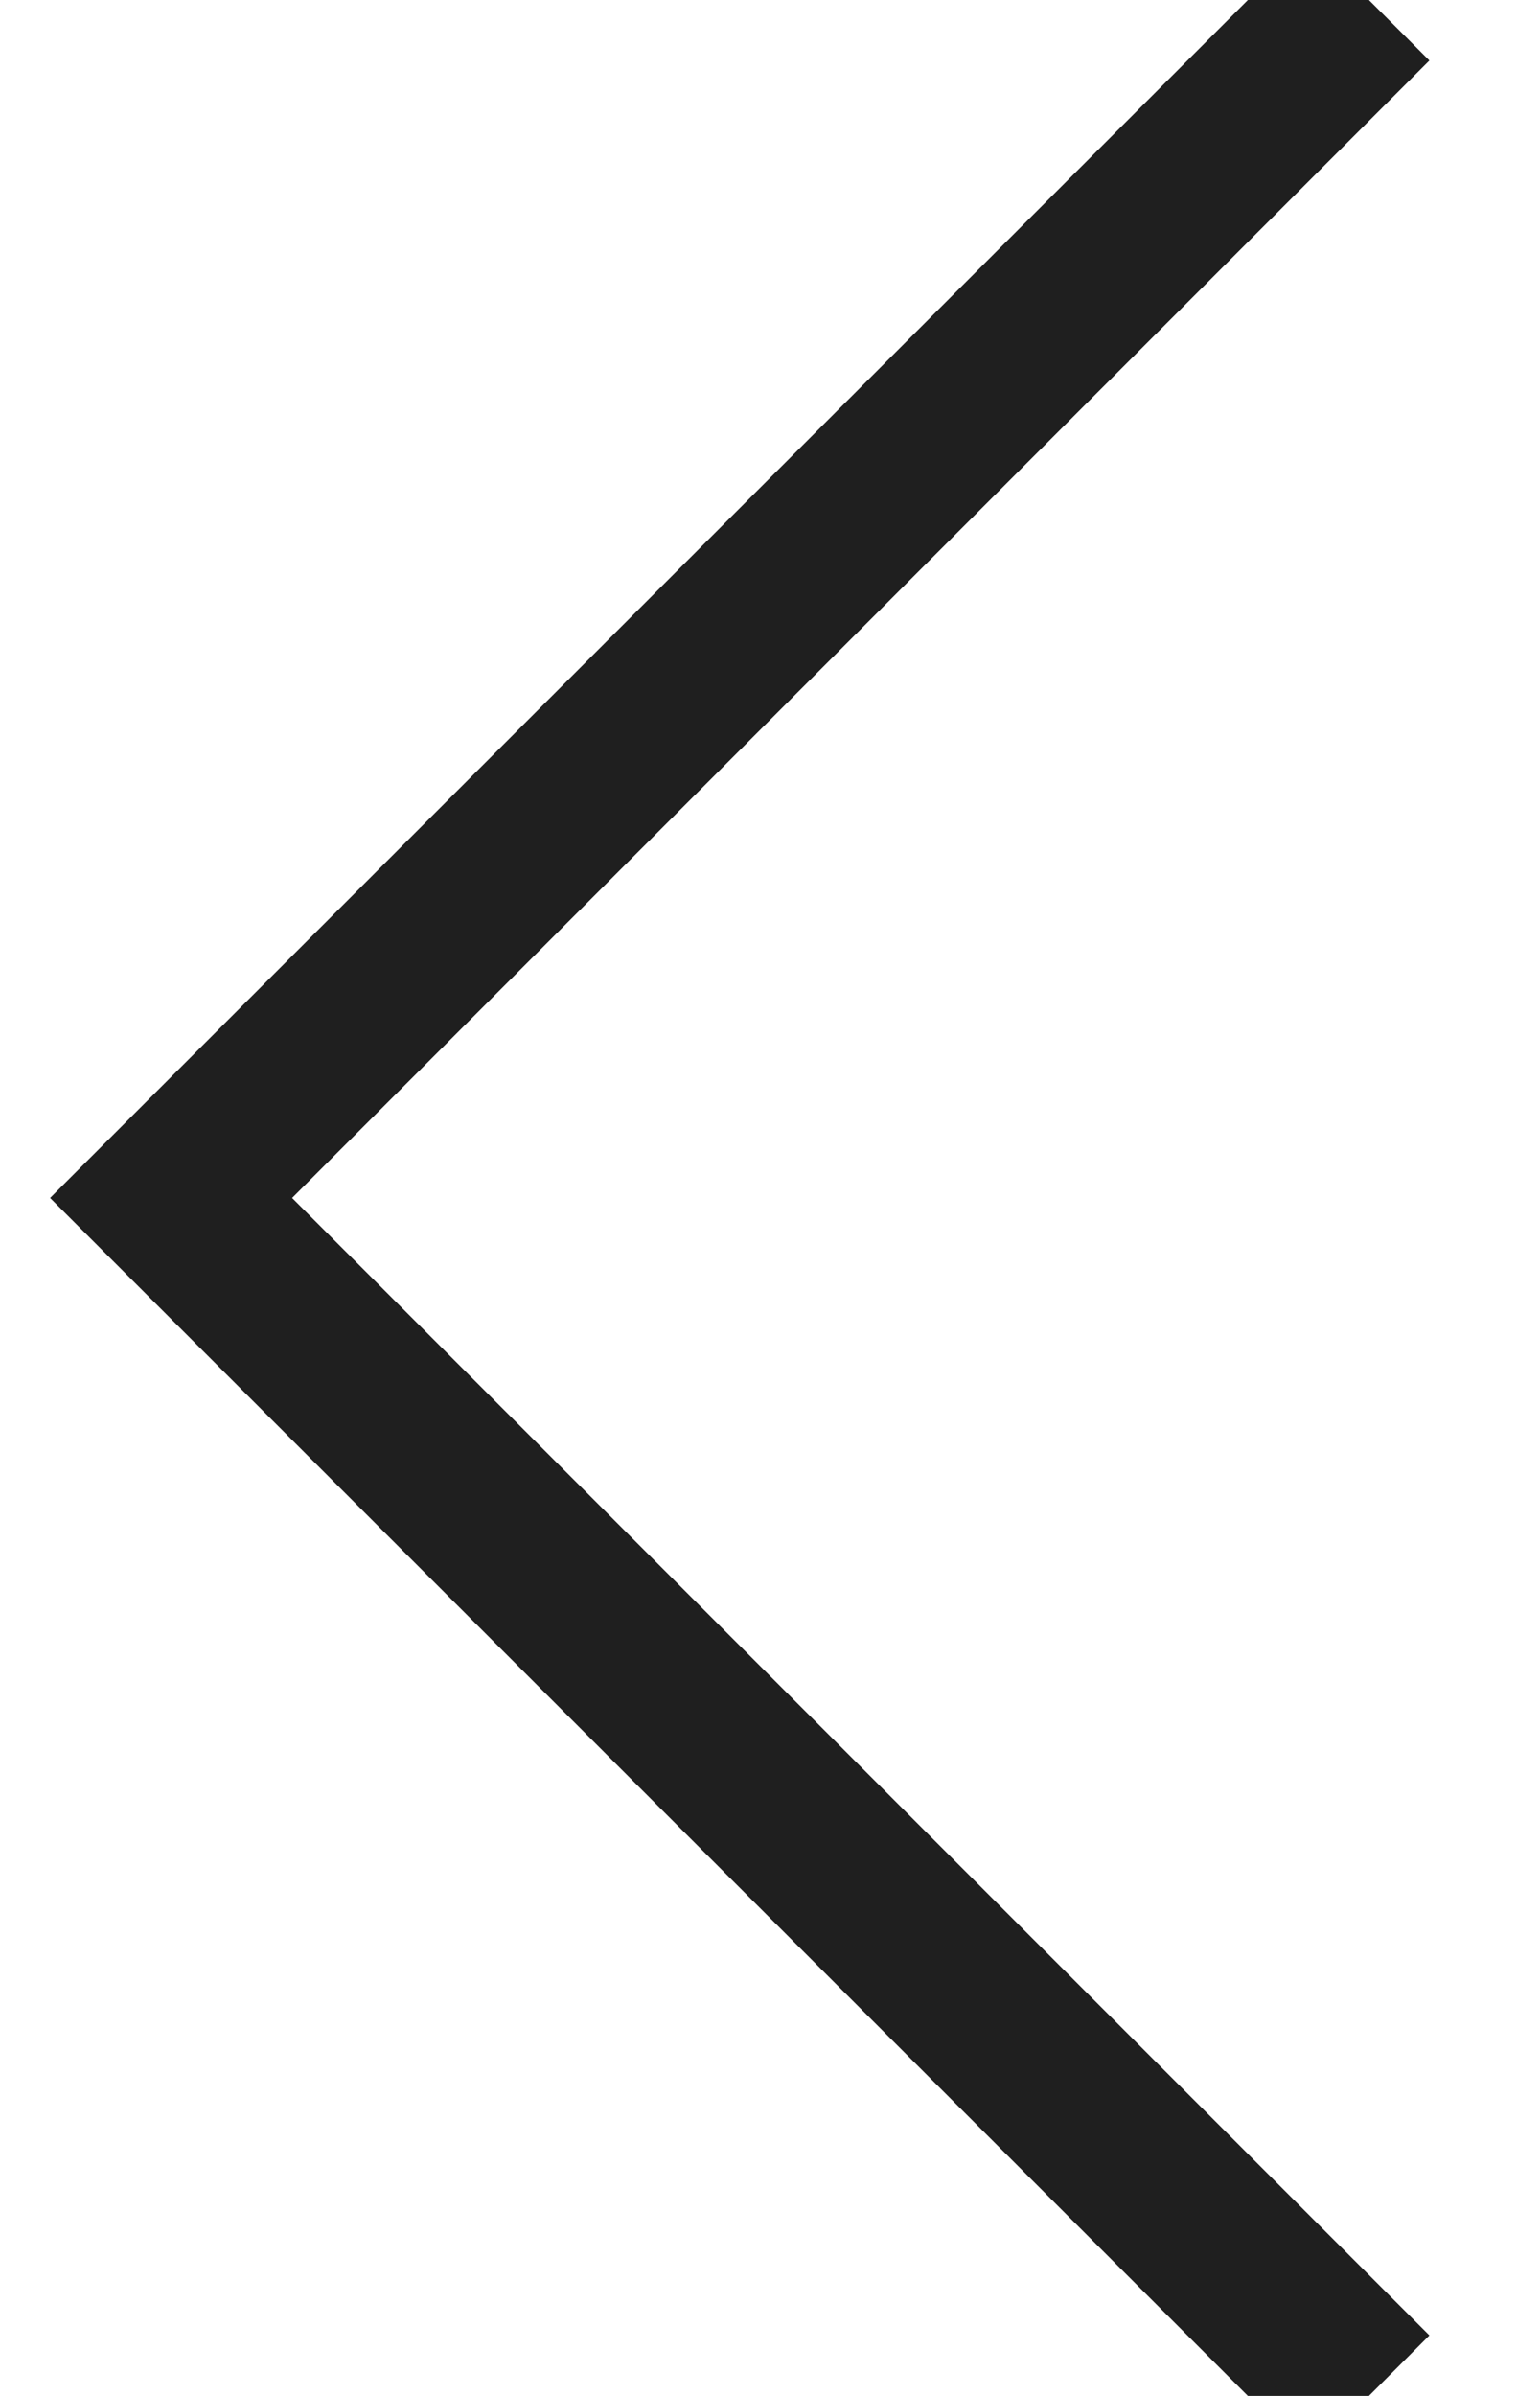 <?xml version="1.0" encoding="UTF-8"?>
<svg width="9px" height="14px" viewBox="0 0 9 14" version="1.1" xmlns="http://www.w3.org/2000/svg" xmlns:xlink="http://www.w3.org/1999/xlink">
    <title>7F237CCC-4BDC-4C4A-ABFC-5BC2A6F8AC28</title>
    <g id="Designpräsentation" stroke="none" stroke-width="1" fill="none" fill-rule="evenodd">
        <g id="Artikel_detail_neutral" transform="translate(-74, -551)" stroke="#1F1F1F">
            <g id="ctas-oben" transform="translate(54, 531)">
                <g id="cta" transform="translate(0, 3)">
                    <polyline id="Line-2-Copy" transform="translate(24.5, 24) rotate(-90) translate(-24.5, -24) " points="17.5 27.5 24.5 20.5 31.5 27.5"></polyline>
                </g>
            </g>
        </g>
    </g>
</svg>